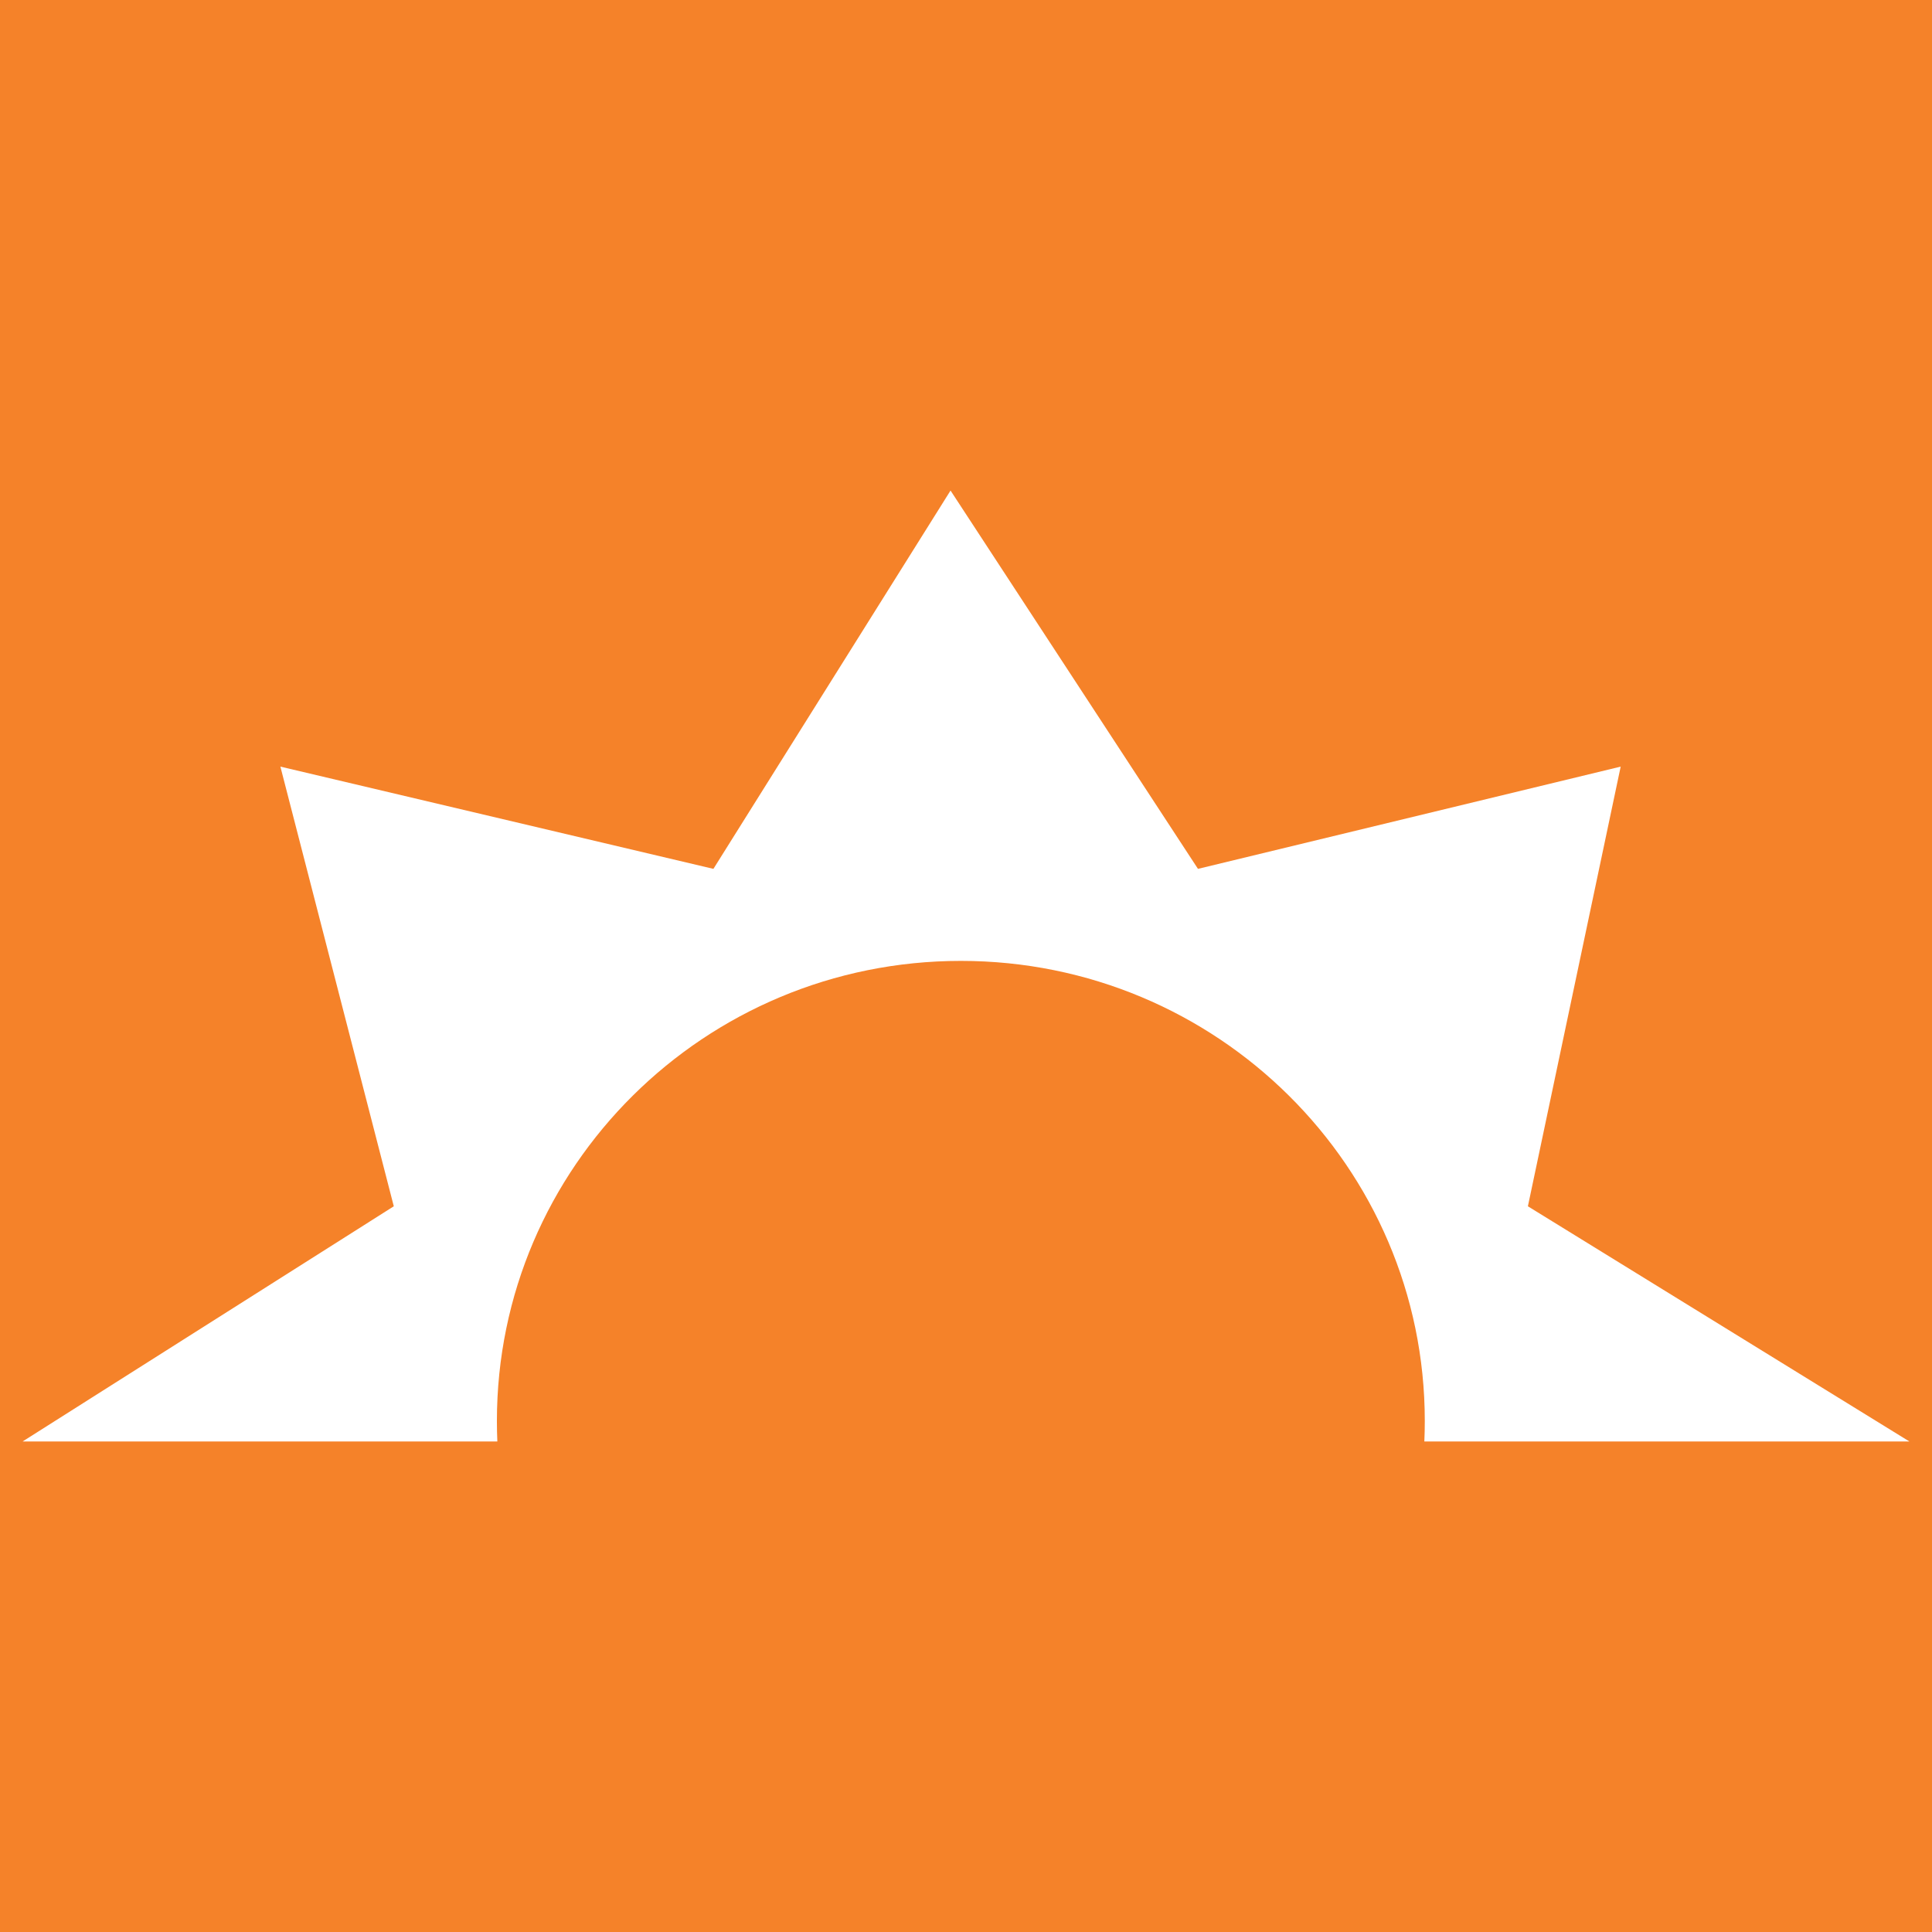 <svg width="256" height="256" viewBox="0 0 256 256" fill="none" xmlns="http://www.w3.org/2000/svg">
<rect width="256" height="256" fill="#F58229"/>
<path d="M3 191L52.18 159.839L37.153 101.581L94.53 115.129L125.951 65L158.738 115.129L214.749 101.581L202.454 159.839L253 191H188.733C188.773 190.102 188.792 189.198 188.792 188.291C188.792 154.619 161.269 127.323 127.317 127.323C93.365 127.323 65.842 154.619 65.842 188.291C65.842 189.198 65.862 190.102 65.901 191H3Z" fill="white"/>
</svg>
